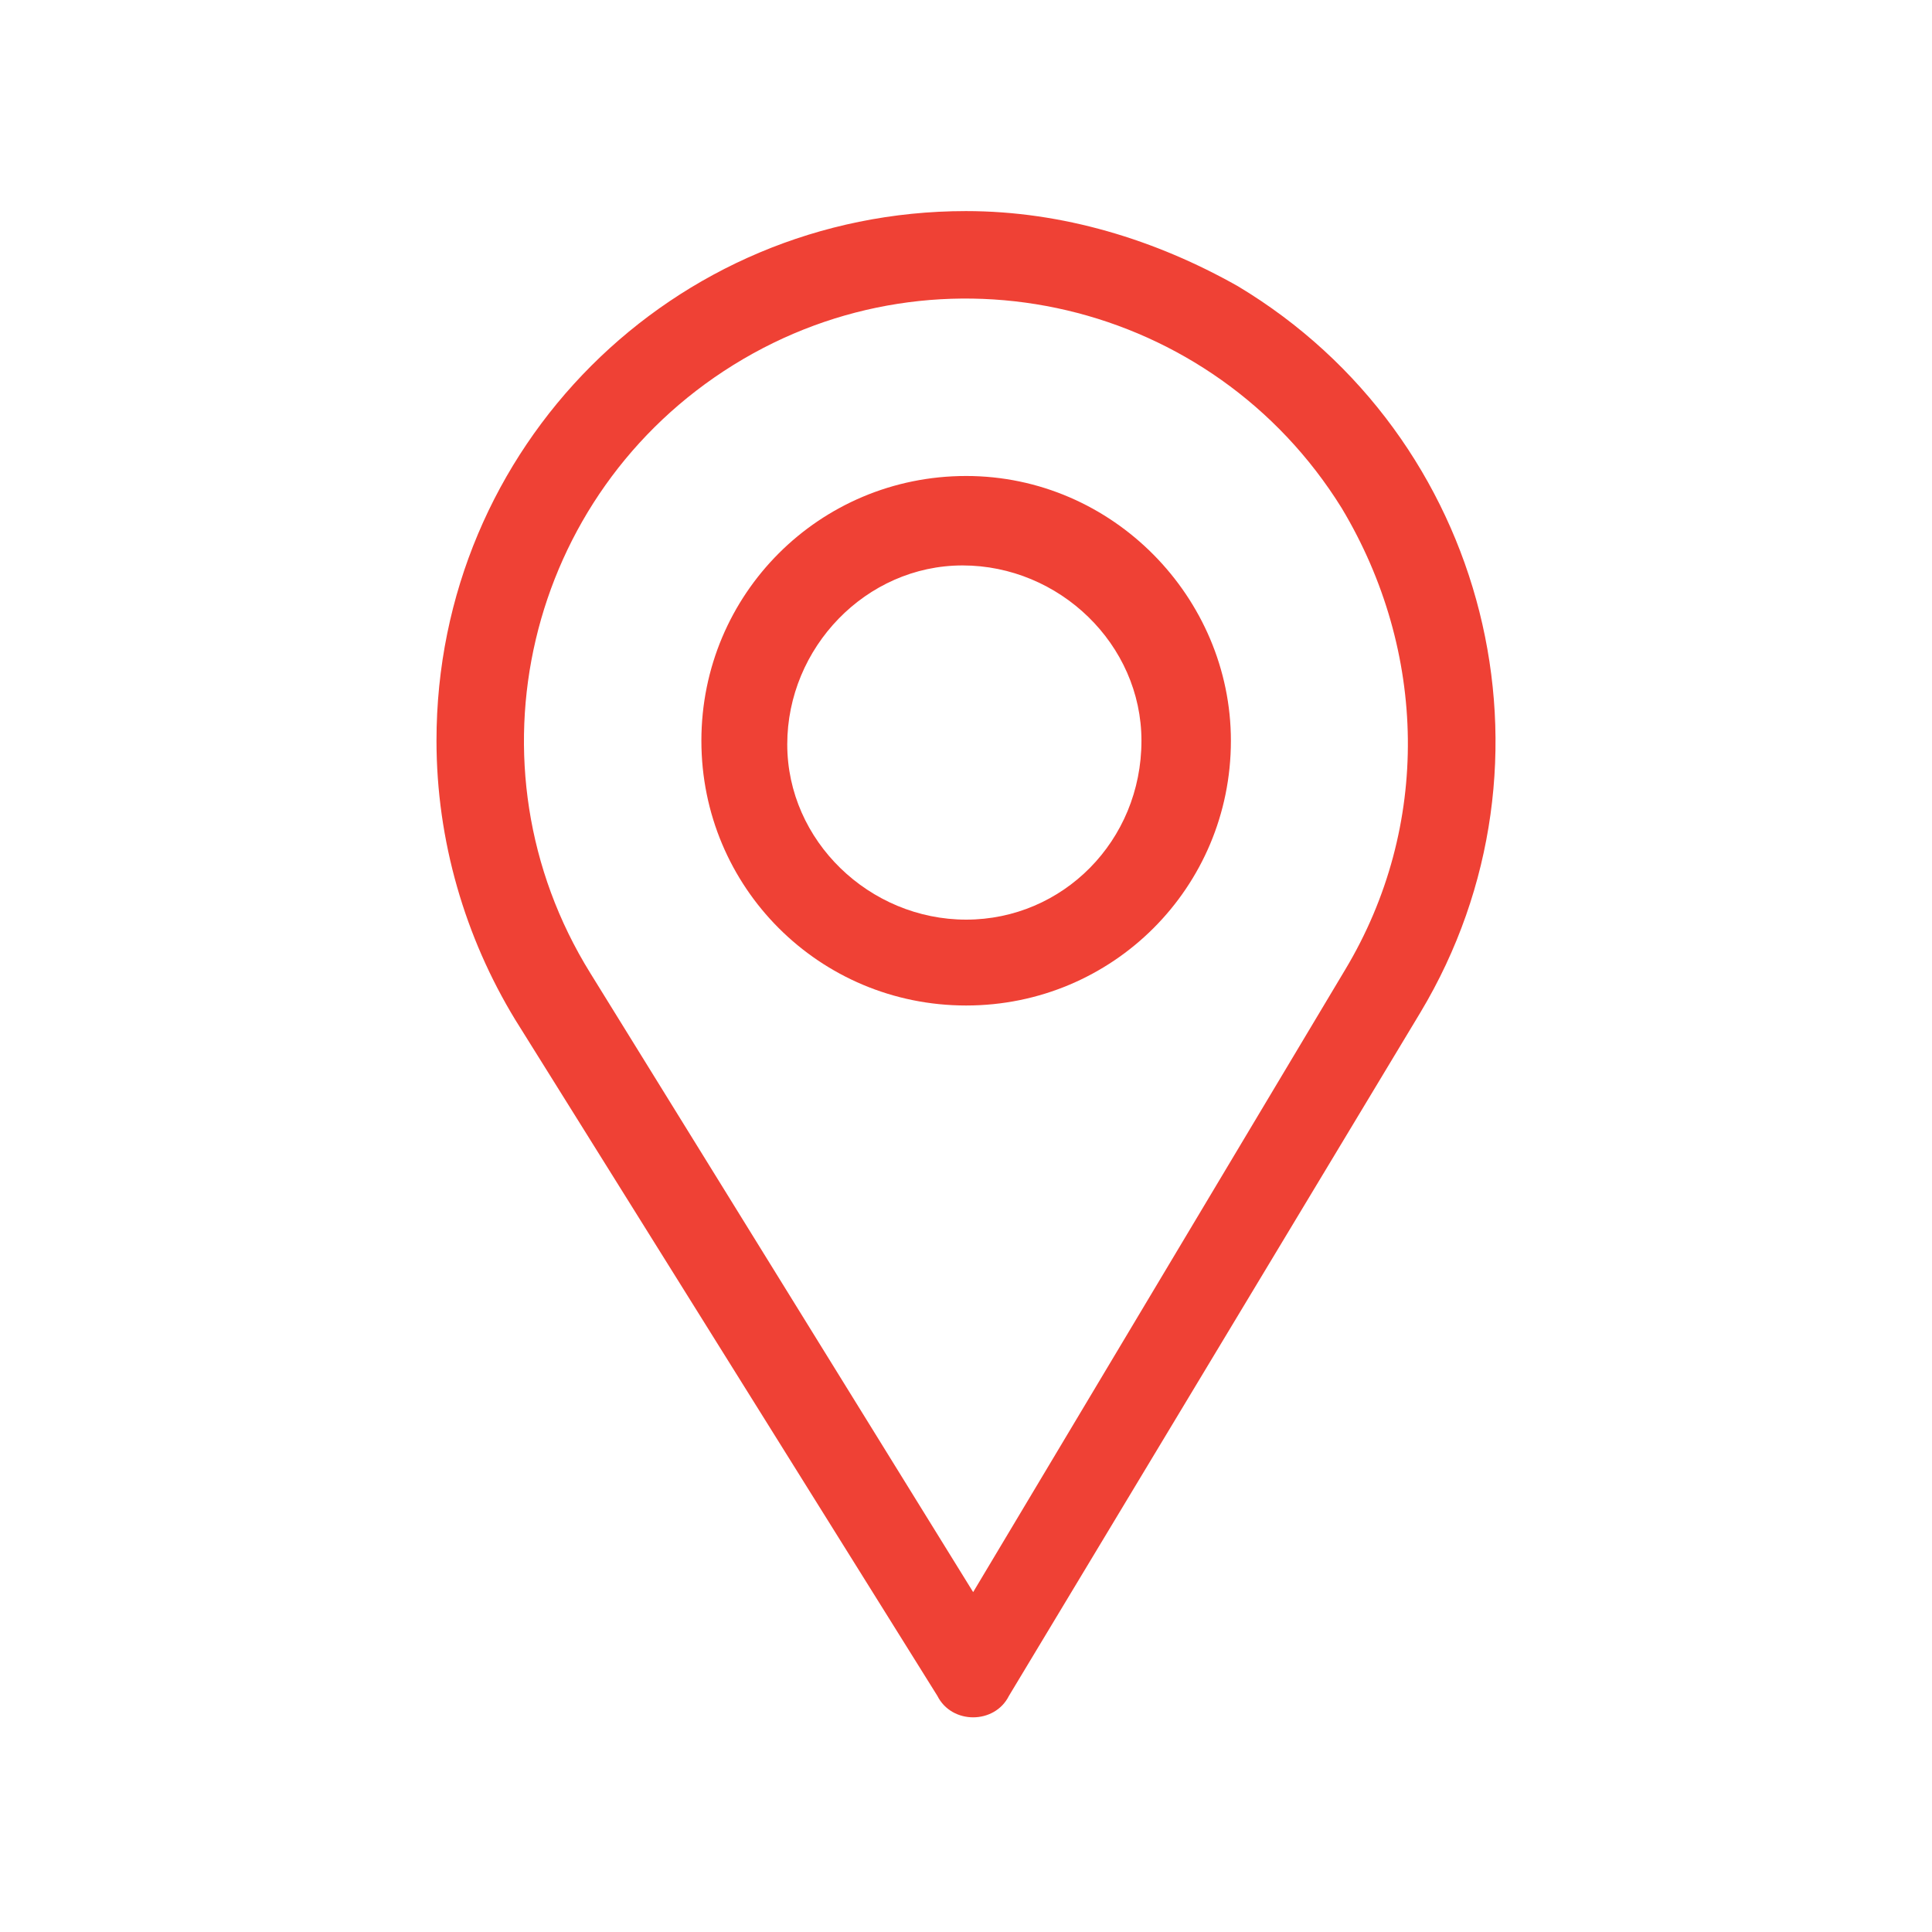 <?xml version="1.0" encoding="utf-8"?>
<!-- Generator: Adobe Illustrator 23.0.0, SVG Export Plug-In . SVG Version: 6.00 Build 0)  -->
<svg version="1.1" id="Layer_1" xmlns="http://www.w3.org/2000/svg" xmlns:xlink="http://www.w3.org/1999/xlink" x="0px" y="0px"
	 width="54px" height="54px" viewBox="0 0 54 54" style="enable-background:new 0 0 54 54;" xml:space="preserve">
<style type="text/css">
	.st0{fill:#EF4135;}
</style>
<g>
	<g id="Group_340" transform="translate(0)">
		<g id="Group_339">
			<path id="Path_297" class="st0" d="M27,5.9c-8.2,0-14.8,6.6-14.8,14.8c0,2.8,0.8,5.5,2.2,7.8l11.8,18.9c0.2,0.4,0.6,0.6,1,0.6h0
				c0.4,0,0.8-0.2,1-0.6l11.5-19.1c4.2-7,1.9-16.1-5.1-20.3C32.3,6.7,29.7,5.9,27,5.9z M37.6,27.1L27.2,44.5L16.5,27.2
				c-3.6-5.8-1.8-13.4,4-17s13.4-1.8,17,4C39.9,18.2,40,23.1,37.6,27.1L37.6,27.1z"/>
		</g>
	</g>
	<g id="Group_342" transform="translate(7.404 7.404)">
		<g id="Group_341">
			<path id="Path_298" class="st0" d="M19.6,5.9c-4.1,0-7.4,3.3-7.4,7.4s3.3,7.4,7.4,7.4c4.1,0,7.4-3.3,7.4-7.4c0,0,0,0,0,0
				C27,9.3,23.7,5.9,19.6,5.9z M19.6,18.3c-2.7,0-5-2.2-5-4.9c0-2.7,2.2-5,4.9-5c2.7,0,5,2.2,5,4.9c0,0,0,0,0,0
				C24.5,16.1,22.3,18.3,19.6,18.3z"/>
		</g>
	</g>
</g>
</svg>
